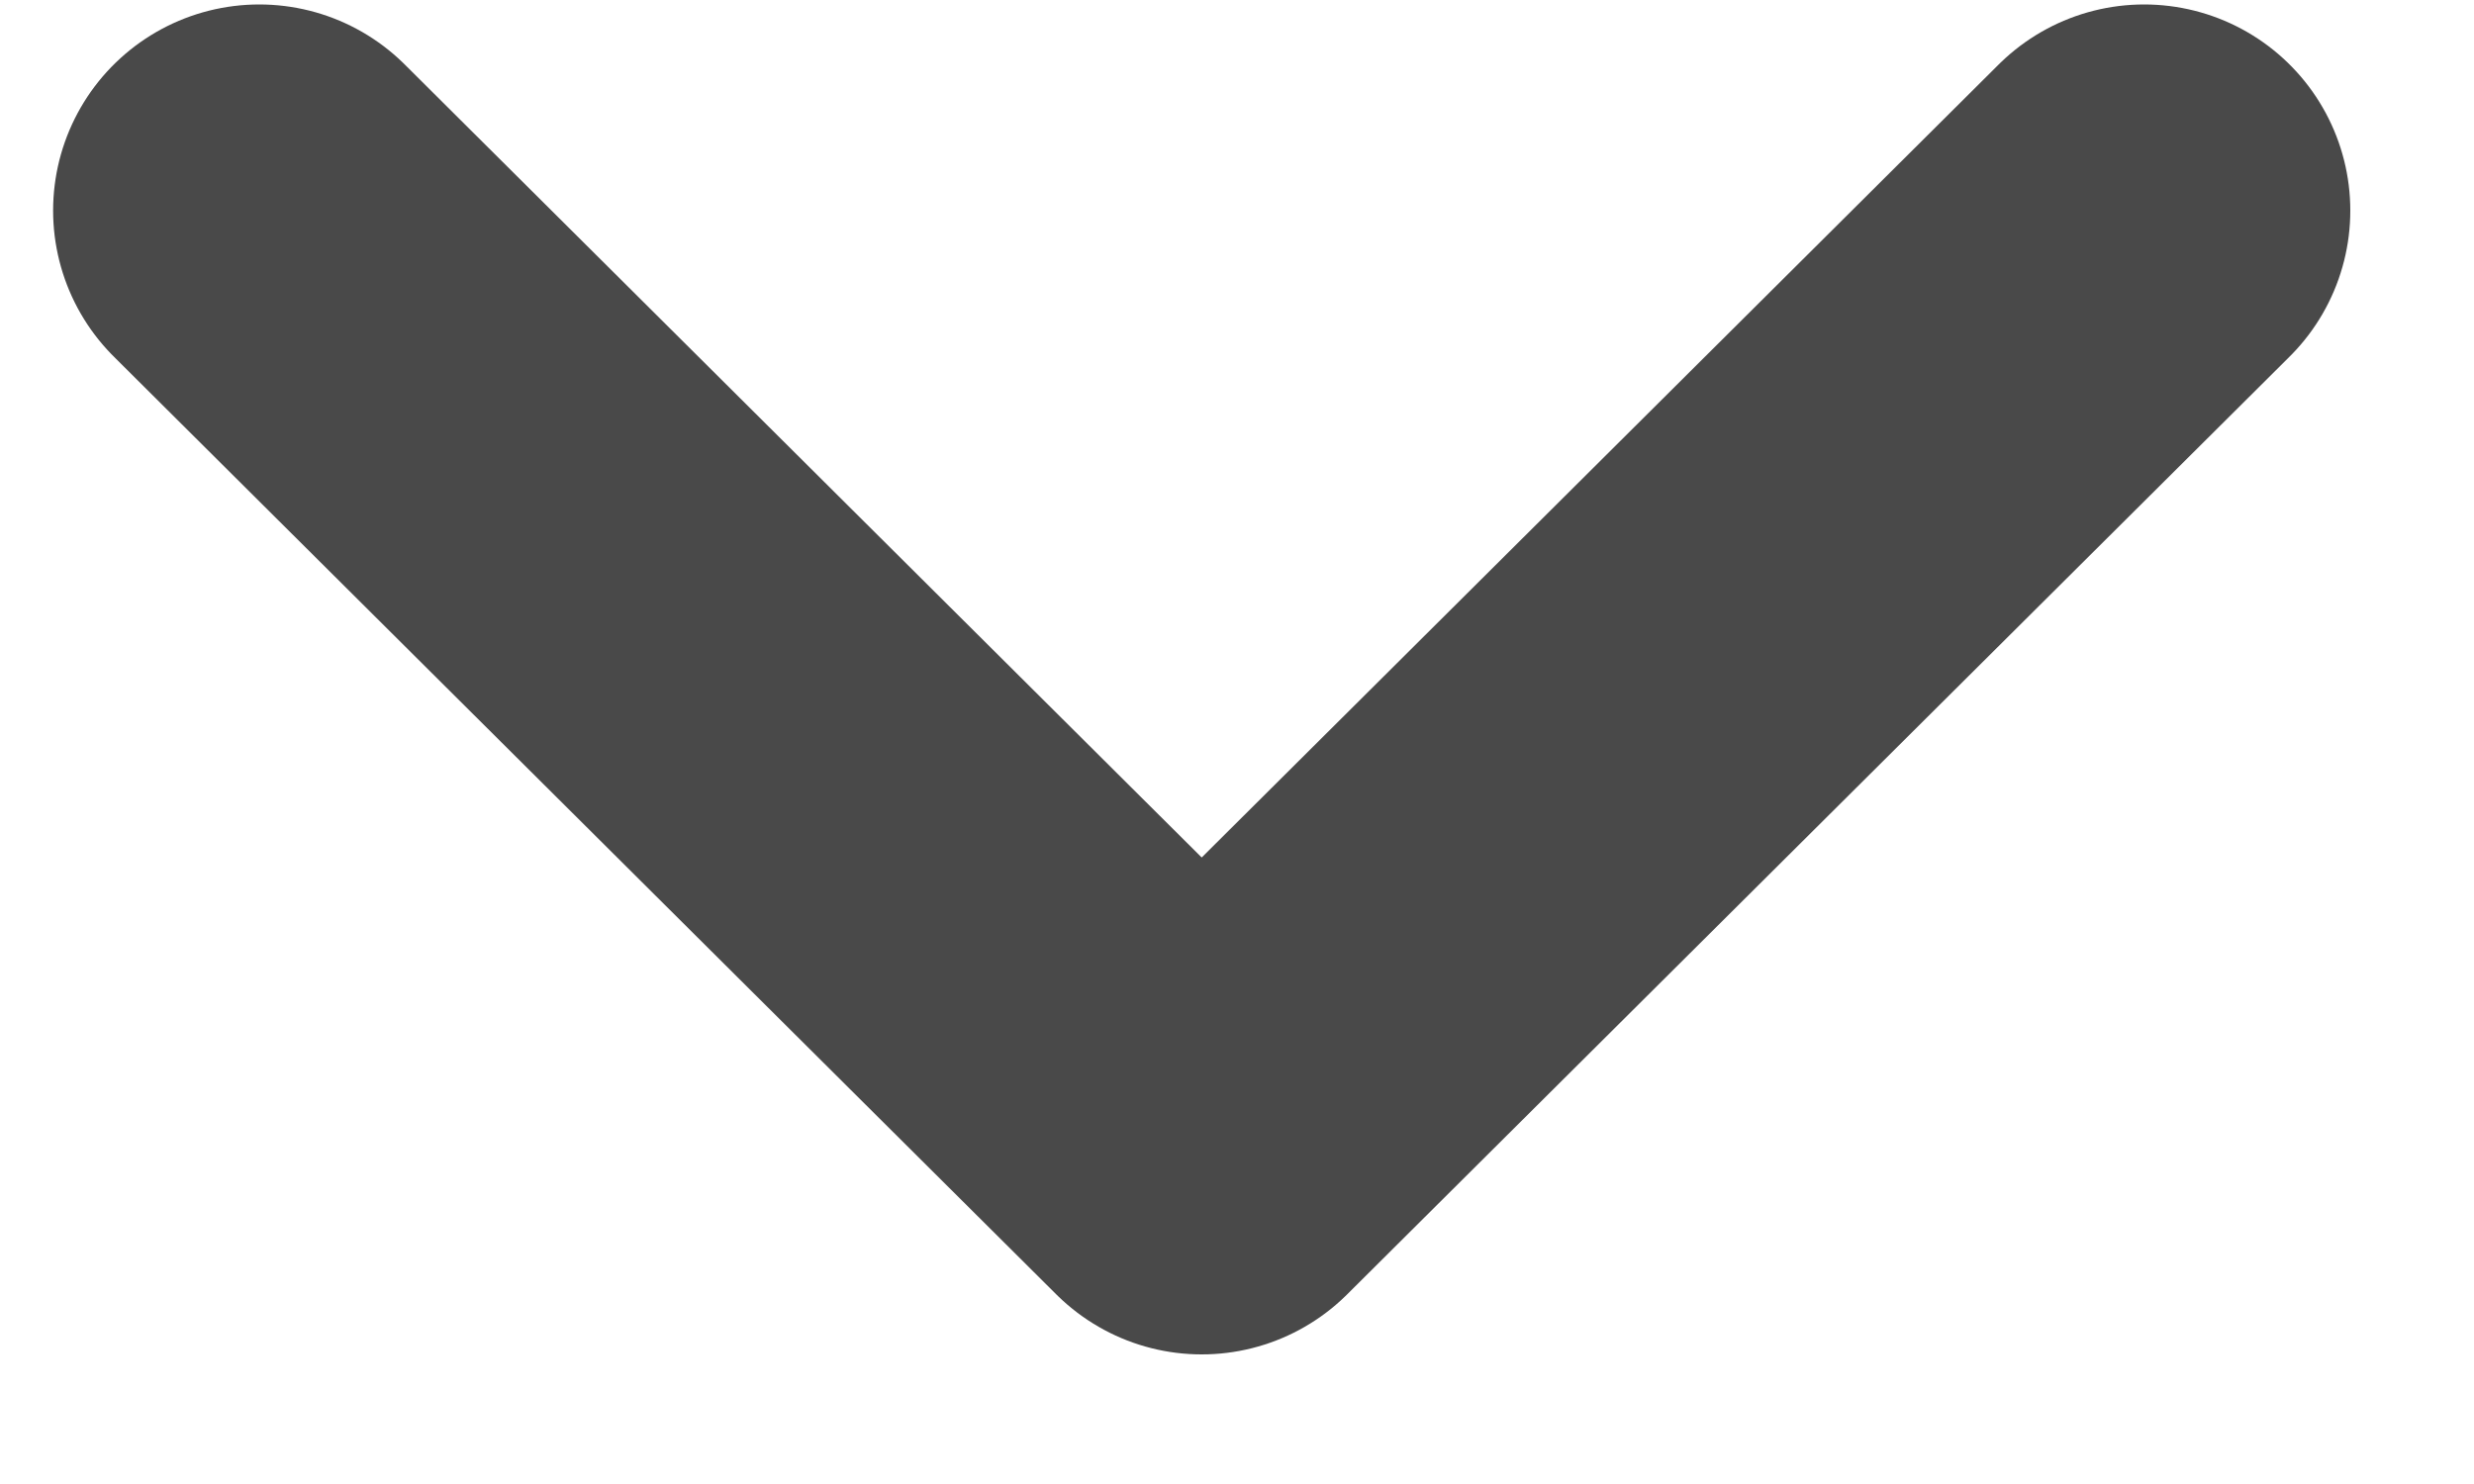<svg width="15" height="9" viewBox="0 0 15 9" fill="none" xmlns="http://www.w3.org/2000/svg">
<path id="Vector" d="M1.572 1.277L7.286 6.964L13 1.277" stroke="#494949" stroke-width="2.5" stroke-linecap="round" stroke-linejoin="round"/>
</svg>
